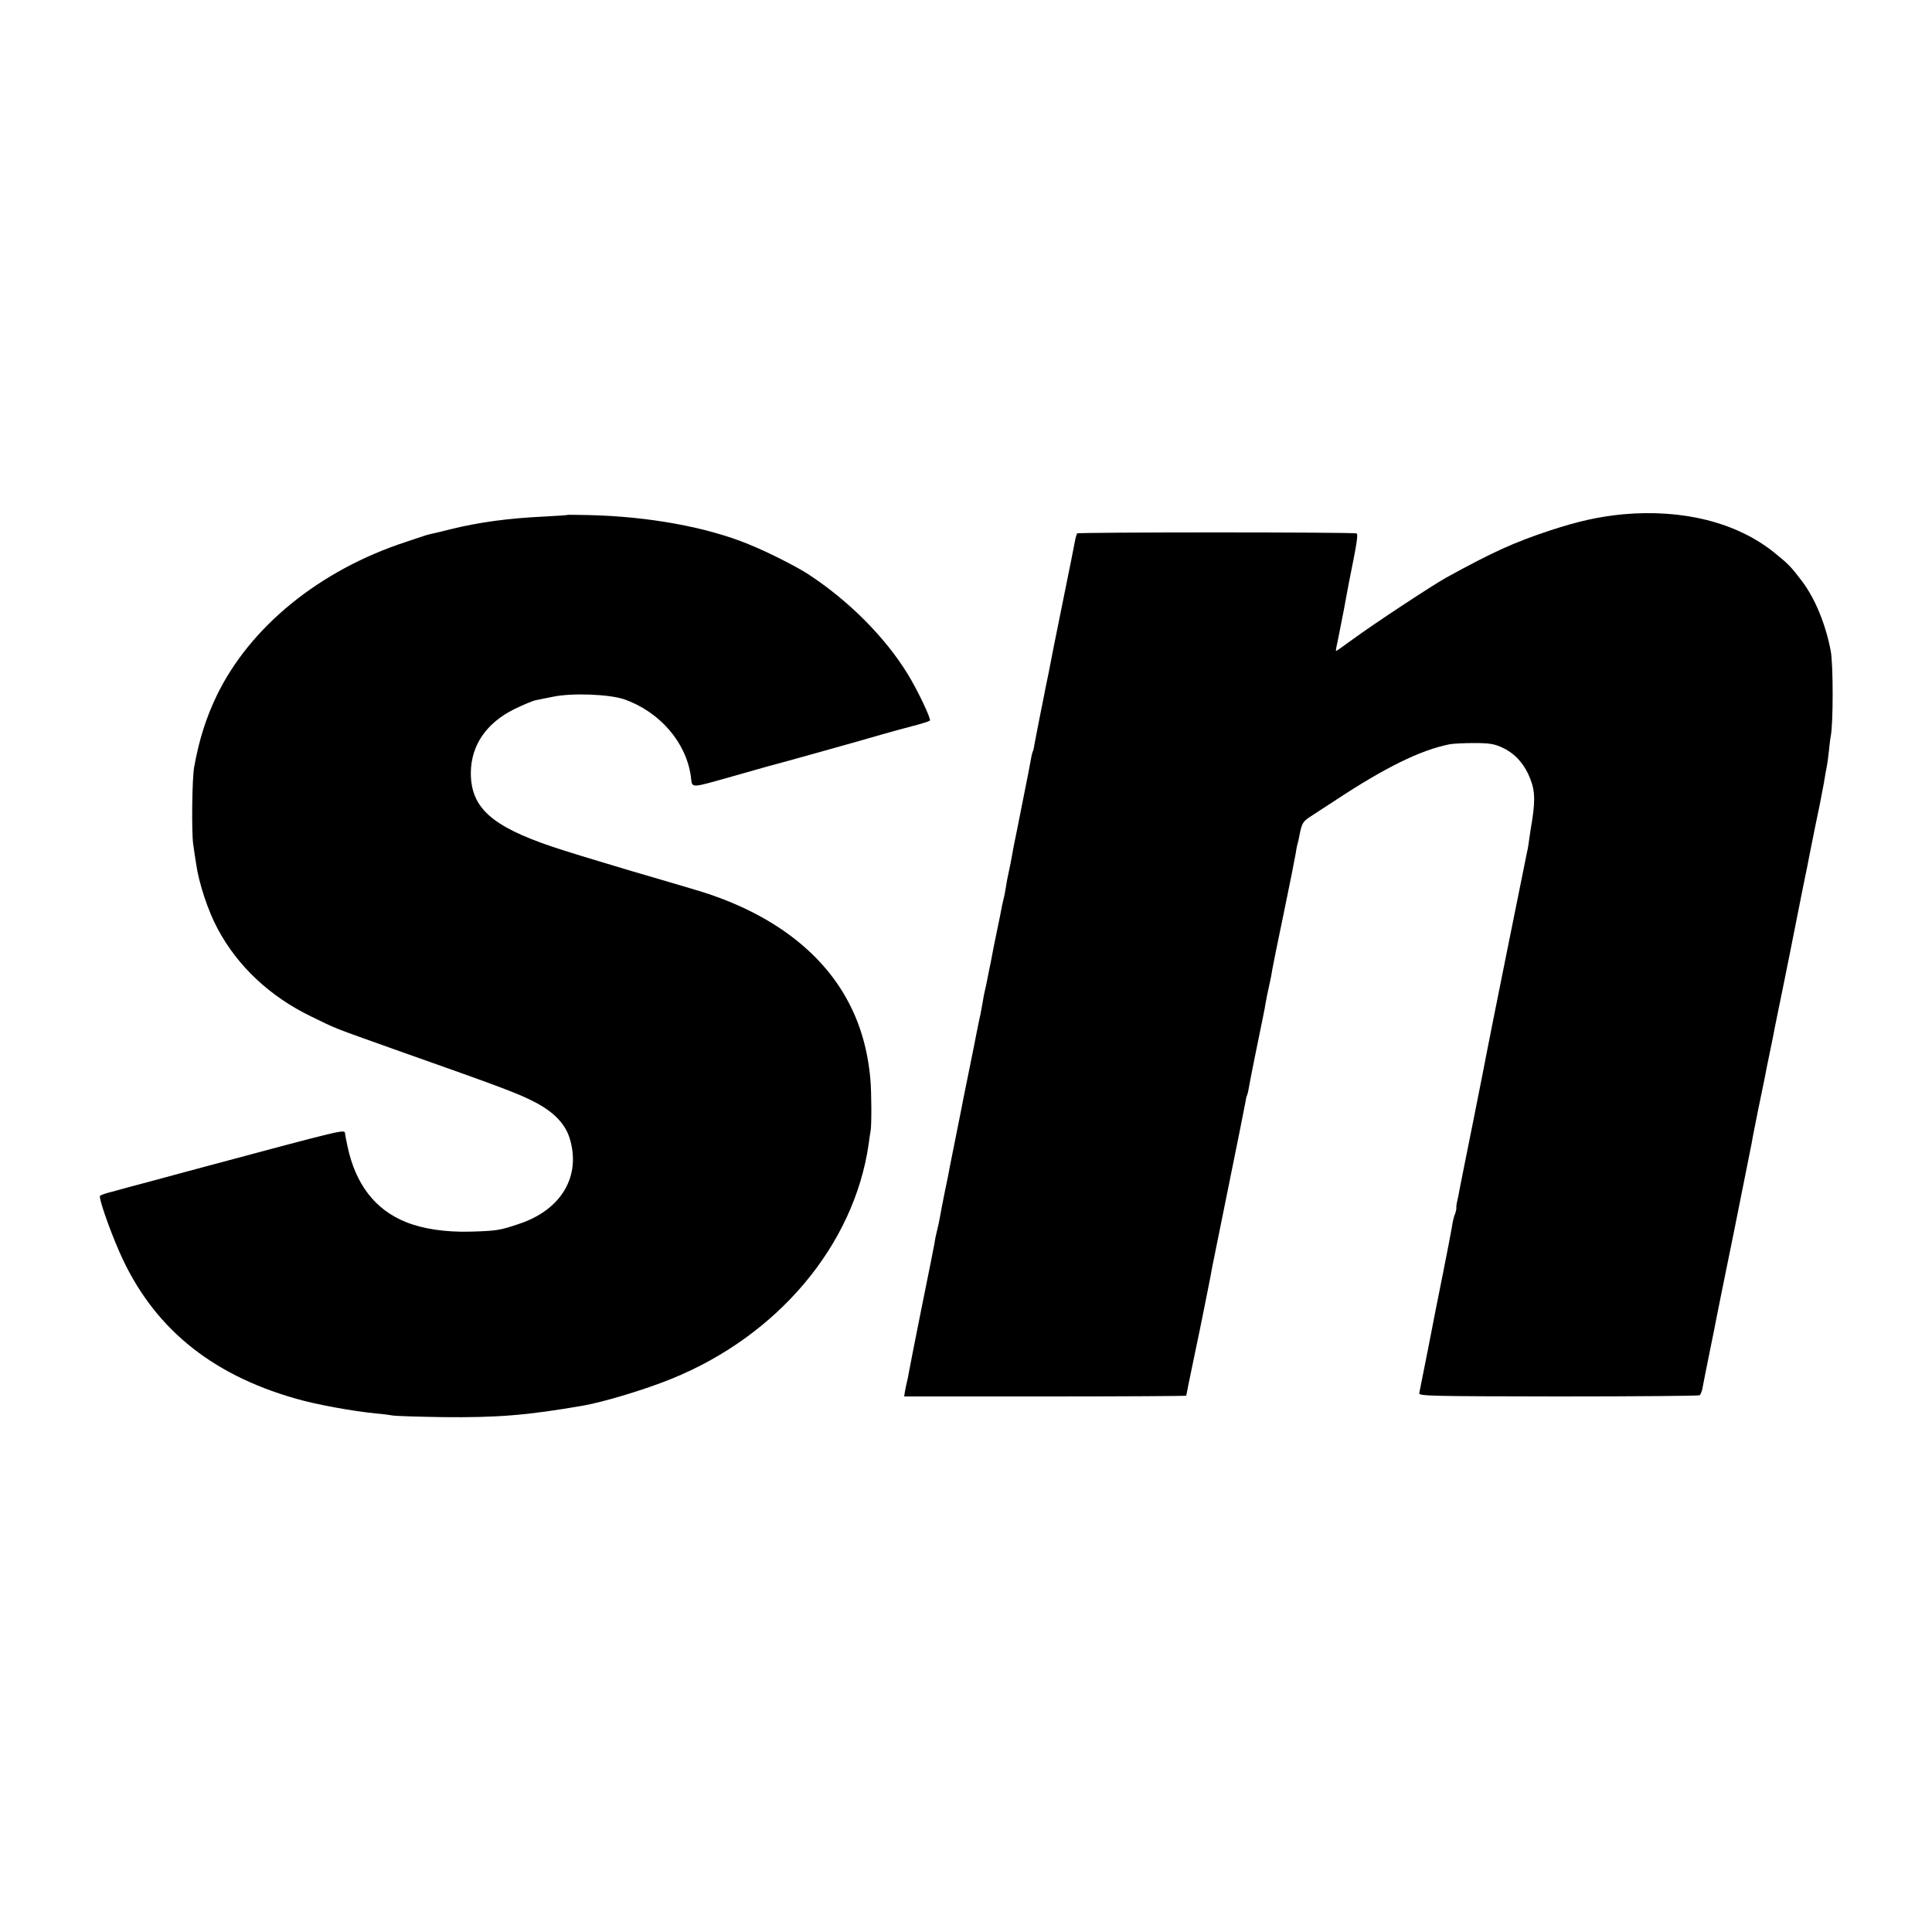 <?xml version="1.0" standalone="no"?>
<!DOCTYPE svg PUBLIC "-//W3C//DTD SVG 20010904//EN"
 "http://www.w3.org/TR/2001/REC-SVG-20010904/DTD/svg10.dtd">
<svg version="1.0" xmlns="http://www.w3.org/2000/svg"
 width="1000pt" height="1000pt" viewBox="0 0 1000 1000"
 preserveAspectRatio="xMidYMid meet">
<g transform="translate(0,1000) scale(0.1,-0.1)"
fill="#000000" stroke="none">
<path d="M8400 7338 c-124 -12 -228 -35 -375 -83 -188 -62 -298 -112 -540
-245 -73 -41 -370 -236 -483 -319 -46 -34 -85 -61 -87 -61 -1 0 1 19 7 43 5
23 20 101 34 172 13 72 26 139 28 150 39 191 46 239 38 244 -11 7 -1440 7
-1447 0 -2 -3 -6 -16 -9 -29 -2 -14 -32 -162 -66 -330 -34 -168 -64 -316 -66
-330 -2 -14 -9 -45 -14 -70 -5 -25 -12 -56 -14 -70 -3 -14 -14 -72 -26 -130
-11 -58 -23 -118 -26 -134 -2 -16 -6 -32 -8 -35 -2 -3 -7 -22 -10 -41 -3 -19
-22 -116 -42 -215 -19 -99 -38 -189 -40 -200 -2 -11 -6 -31 -9 -45 -2 -14 -7
-36 -9 -50 -2 -14 -9 -45 -14 -70 -6 -25 -13 -63 -16 -85 -4 -22 -8 -47 -11
-55 -2 -8 -6 -26 -9 -40 -2 -14 -14 -72 -26 -130 -12 -58 -24 -116 -26 -130
-2 -14 -9 -45 -14 -70 -5 -25 -12 -58 -15 -75 -4 -16 -7 -34 -9 -40 -1 -5 -7
-32 -11 -60 -5 -27 -10 -52 -10 -55 -2 -5 -16 -74 -21 -100 -1 -8 -19 -96 -39
-195 -20 -99 -39 -191 -41 -205 -3 -14 -16 -79 -29 -145 -13 -66 -26 -131 -29
-145 -2 -14 -13 -70 -25 -125 -11 -55 -23 -116 -26 -135 -3 -19 -10 -51 -15
-70 -5 -19 -11 -48 -13 -65 -3 -16 -32 -165 -66 -330 -33 -165 -63 -316 -66
-335 -3 -19 -8 -42 -10 -50 -2 -8 -7 -29 -10 -46 l-5 -32 730 0 c402 0 730 2
730 4 0 2 18 92 41 201 23 109 43 207 45 218 2 11 13 65 24 120 11 55 22 111
24 125 3 14 41 203 85 420 44 217 83 410 86 429 3 19 7 37 9 40 2 3 7 22 10
41 4 28 58 293 70 350 2 8 7 35 12 60 4 25 8 47 9 50 0 3 4 21 8 40 4 19 10
46 13 60 3 14 7 36 9 50 2 14 29 147 60 295 31 149 58 286 61 305 3 19 7 43
10 52 3 9 7 27 9 40 14 70 17 76 68 108 29 19 79 52 112 73 264 175 448 265
600 295 17 3 73 6 125 6 77 0 104 -4 145 -23 58 -26 104 -73 134 -135 35 -75
39 -124 22 -238 -6 -34 -13 -81 -16 -103 -3 -23 -7 -50 -10 -60 -5 -22 -203
-1005 -210 -1045 -2 -14 -34 -173 -70 -355 -37 -181 -68 -341 -71 -355 -2 -14
-7 -38 -11 -55 -4 -16 -6 -33 -5 -37 1 -4 -2 -18 -7 -32 -6 -13 -13 -44 -16
-67 -4 -24 -24 -129 -45 -234 -21 -104 -57 -284 -79 -400 -23 -115 -43 -217
-45 -226 -3 -15 60 -16 719 -17 397 0 726 3 732 6 6 4 14 25 17 47 4 22 20
103 36 181 16 77 31 154 34 170 3 16 44 220 92 454 47 234 88 439 91 455 2 17
18 93 33 170 16 77 31 151 34 165 2 14 14 72 26 130 12 58 24 116 26 130 3 14
25 124 50 245 24 121 47 231 49 245 3 14 7 36 10 50 9 48 45 225 50 250 3 14
13 61 21 105 9 44 18 89 20 100 2 11 6 29 8 40 16 74 37 179 46 230 5 33 12
71 15 85 3 14 8 50 11 80 3 30 7 66 10 80 13 65 13 369 0 440 -26 138 -81 272
-149 362 -60 79 -71 89 -145 149 -193 155 -472 225 -782 197z"/>
<path d="M2937 7335 c-1 -2 -58 -5 -127 -9 -185 -9 -335 -30 -481 -66 -42 -11
-85 -21 -95 -23 -10 -2 -26 -6 -34 -9 -8 -3 -53 -18 -99 -33 -447 -146 -808
-440 -980 -797 -55 -115 -90 -225 -116 -368 -11 -57 -14 -340 -5 -400 4 -30
11 -75 15 -100 14 -101 62 -246 112 -338 102 -192 270 -350 483 -453 139 -68
108 -55 430 -170 572 -202 643 -229 733 -276 95 -50 153 -111 176 -186 59
-195 -43 -368 -260 -441 -103 -35 -119 -37 -256 -41 -129 -3 -244 14 -333 50
-158 64 -259 194 -301 390 -7 33 -13 63 -13 67 -3 24 23 30 -816 -195 -151
-41 -288 -78 -305 -82 -16 -5 -34 -9 -40 -11 -5 -2 -30 -8 -55 -15 -25 -6 -48
-15 -52 -18 -9 -8 45 -165 101 -293 168 -382 465 -630 911 -757 107 -31 288
-64 415 -77 39 -3 79 -9 90 -11 11 -2 126 -6 255 -8 285 -3 437 9 731 60 106
19 319 83 454 138 551 223 945 691 1021 1214 3 26 8 57 10 68 6 27 5 208 -1
269 -13 150 -52 285 -116 404 -142 266 -416 466 -789 576 -47 14 -209 62 -360
106 -151 45 -322 97 -380 117 -317 107 -423 203 -423 383 1 142 80 258 226
330 45 22 95 43 111 46 16 3 56 11 90 18 96 20 287 13 365 -13 185 -64 323
-223 347 -401 8 -62 -11 -62 224 4 91 26 172 49 180 51 31 7 527 146 590 165
36 10 103 29 150 41 47 12 88 25 93 29 8 7 -62 155 -114 240 -117 191 -304
379 -514 517 -63 41 -209 115 -310 156 -217 89 -518 144 -828 151 -59 1 -108
2 -110 1z"/>
</g>
</svg>
